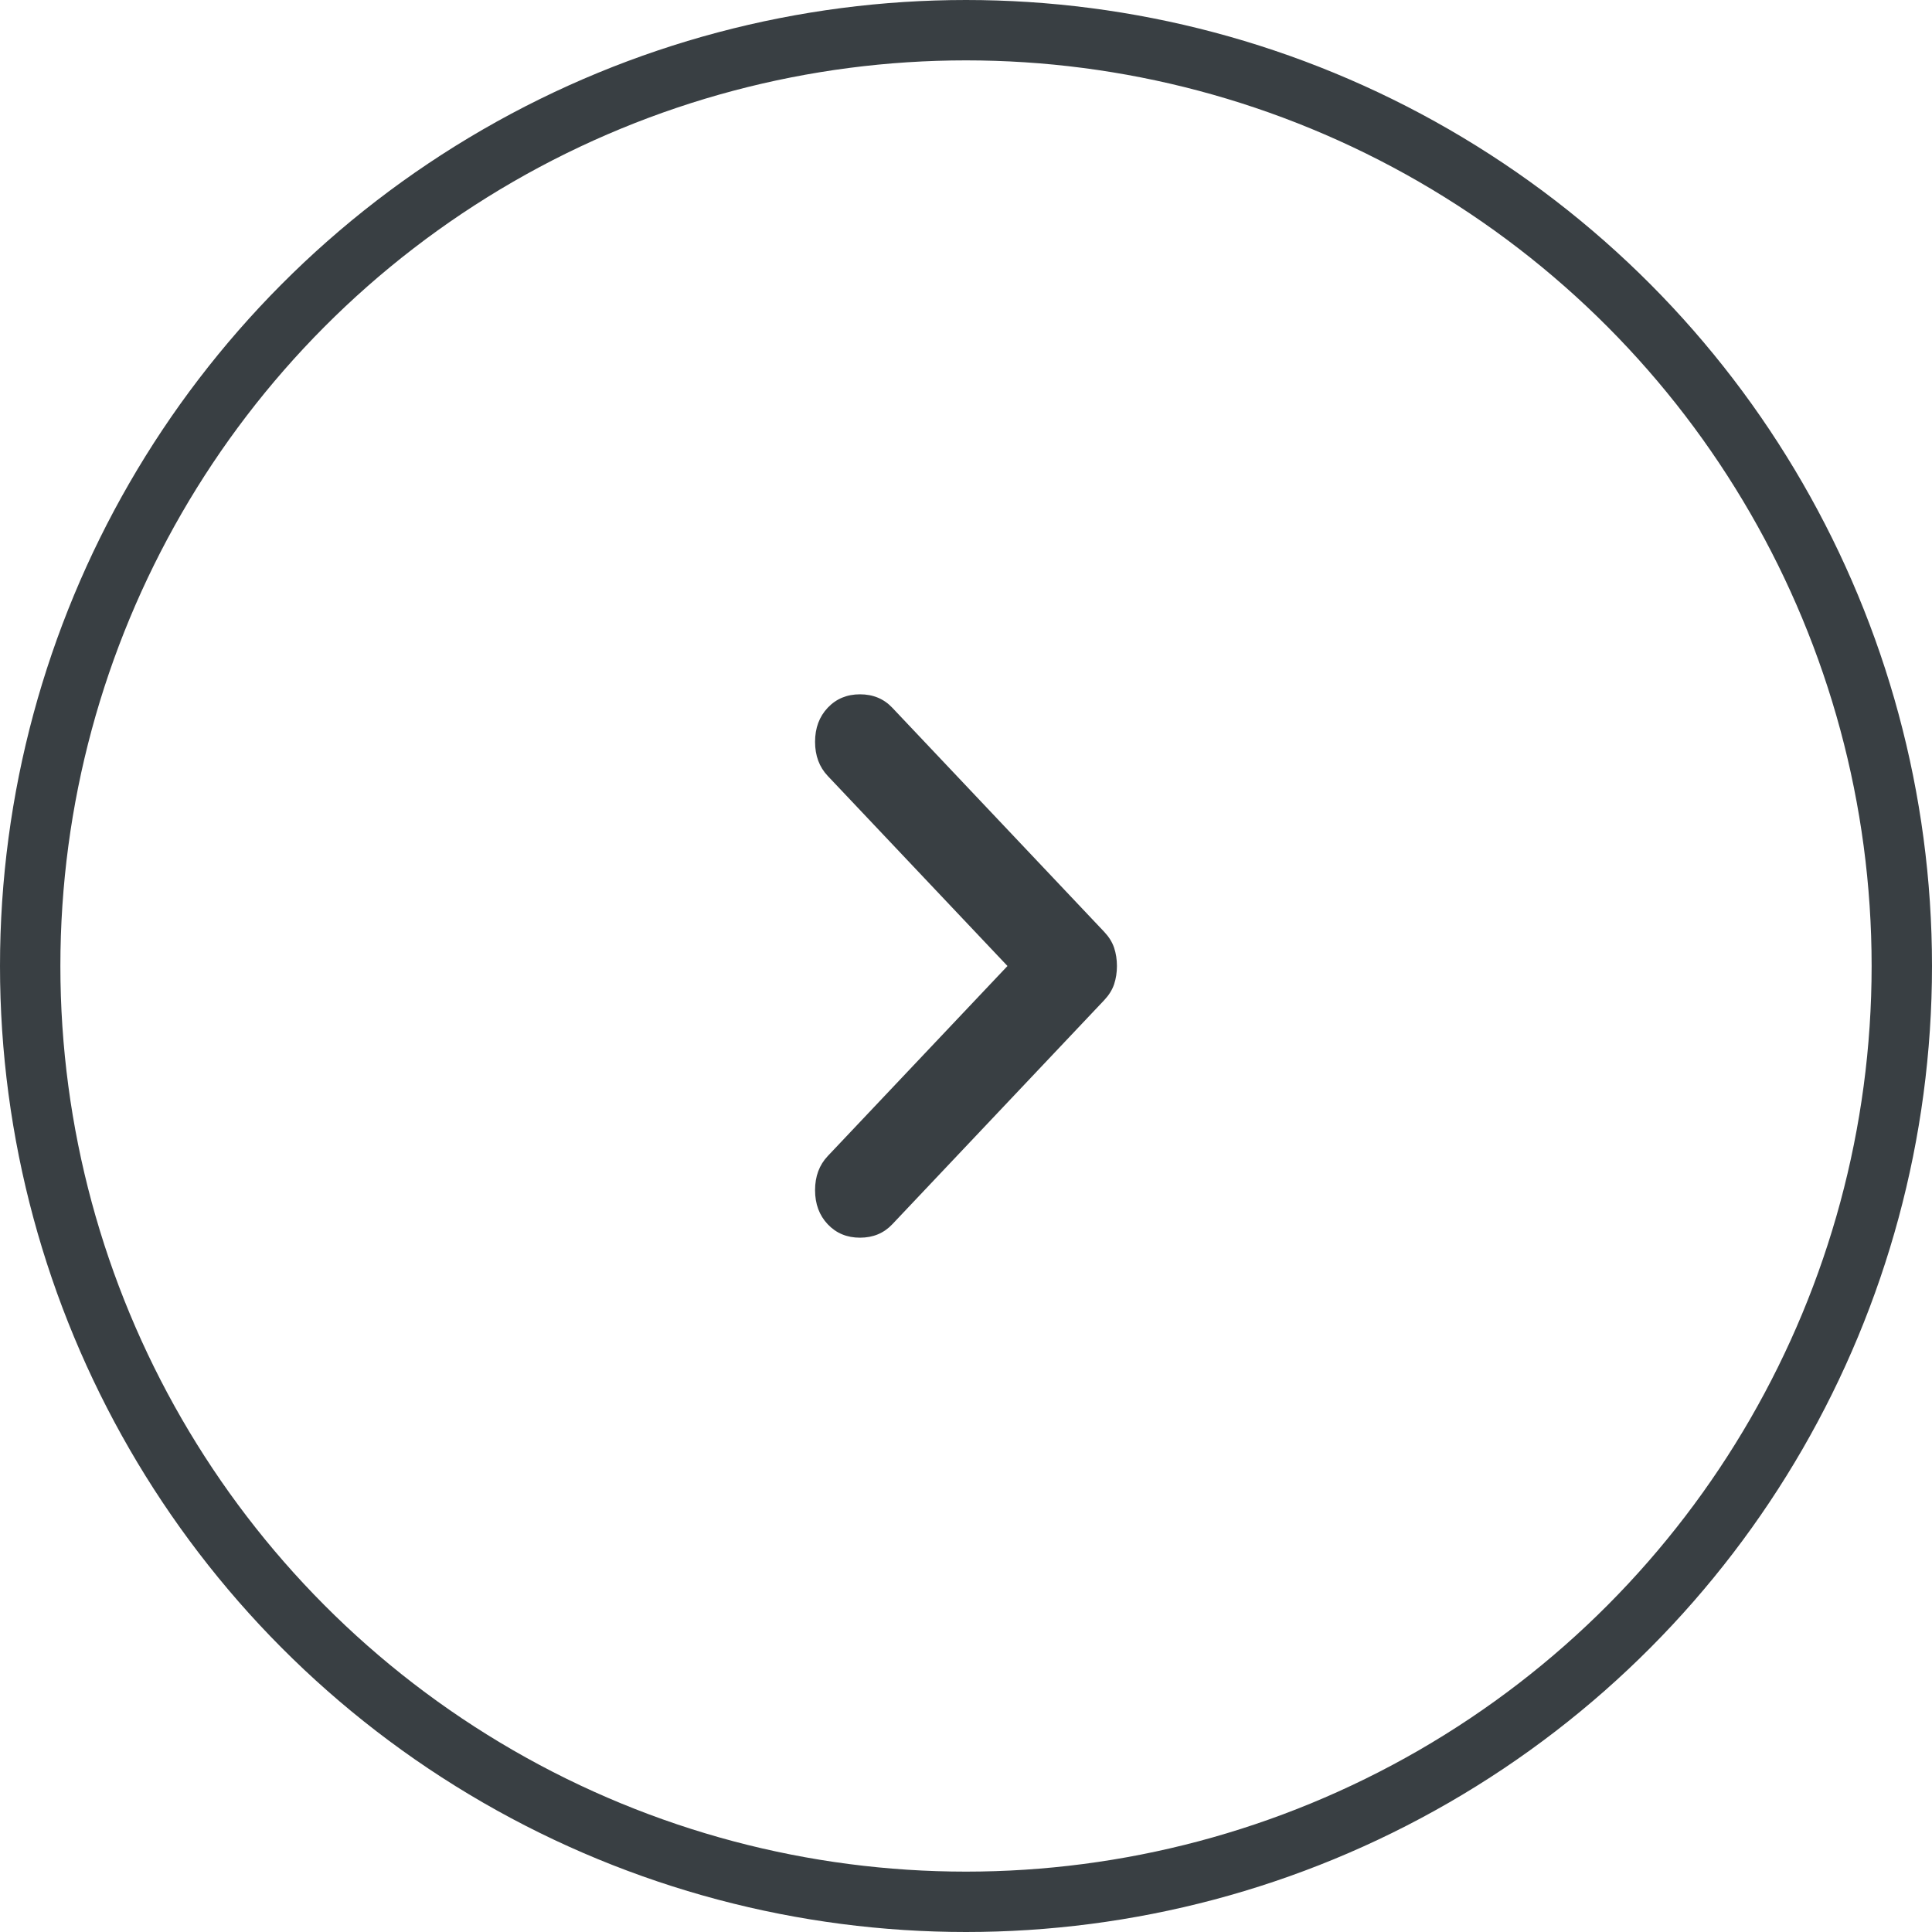 <svg width="32" height="32" viewBox="0 0 32 32" fill="none" xmlns="http://www.w3.org/2000/svg">
<circle cx="16" cy="16" r="15.5" stroke="#393F43"/>
<path d="M13.71 20.278C13.57 20.13 13.5 19.942 13.5 19.713C13.5 19.484 13.57 19.296 13.71 19.148L16.687 16L13.71 12.852C13.57 12.704 13.5 12.516 13.5 12.287C13.5 12.058 13.57 11.87 13.71 11.722C13.85 11.574 14.028 11.5 14.244 11.5C14.461 11.5 14.639 11.574 14.779 11.722L18.29 15.435C18.366 15.516 18.421 15.603 18.453 15.697C18.484 15.791 18.5 15.892 18.5 16C18.5 16.108 18.484 16.209 18.453 16.303C18.421 16.397 18.366 16.484 18.29 16.565L14.779 20.278C14.639 20.426 14.461 20.5 14.244 20.5C14.028 20.5 13.85 20.426 13.71 20.278Z" fill="#393F43"/>
</svg>
